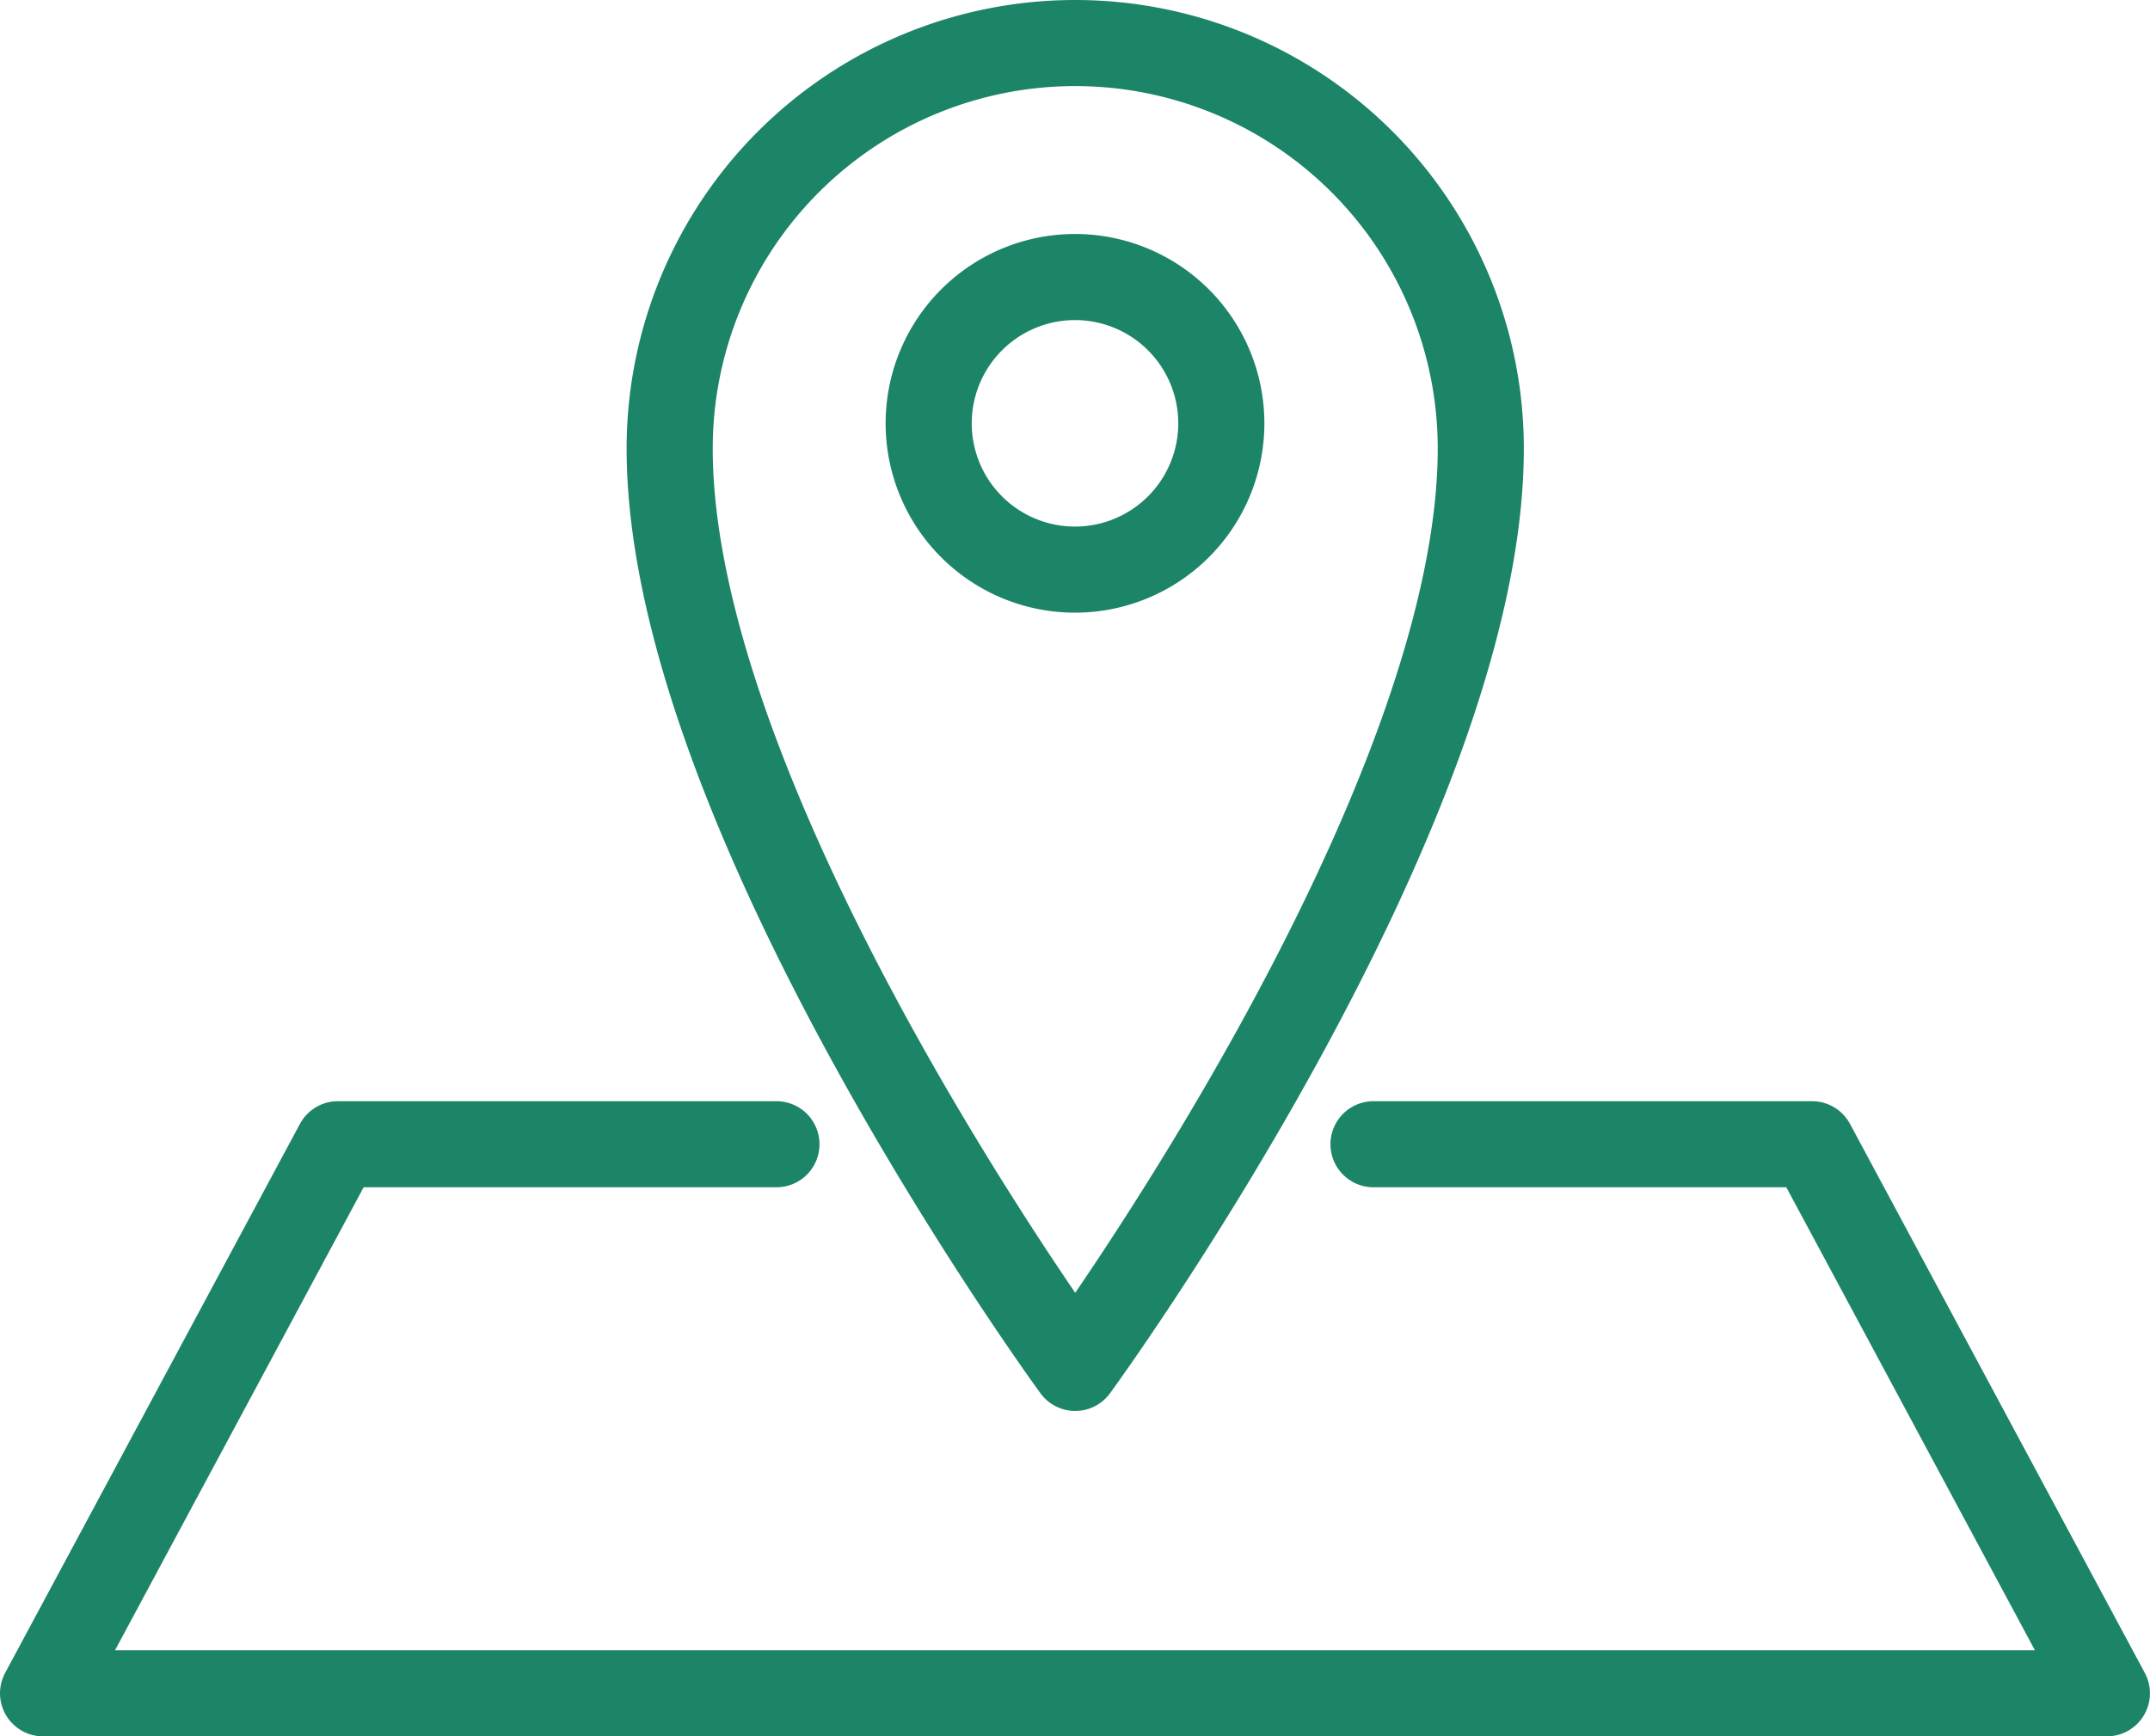 <svg xmlns="http://www.w3.org/2000/svg" width="37.454" height="30.255" viewBox="0 0 37.454 30.255">
  <g id="グループ_7584" data-name="グループ 7584" transform="translate(-134.57 -3514.959)">
    <g id="グループ_7583" data-name="グループ 7583">
      <path id="パス_4081" data-name="パス 4081" d="M24.177,30.885h7.64l5.136,9.567H1l5.136-9.567h7.64" transform="translate(134.32 3504.011)" fill="none" stroke="#1c8467" stroke-linecap="round" stroke-linejoin="round" stroke-width="1.5"/>
      <path id="パス_4082" data-name="パス 4082" d="M25.061,1A7.065,7.065,0,0,0,18,8.065c0,6.363,7.065,16.019,7.065,16.019s7.065-9.657,7.065-16.019A7.065,7.065,0,0,0,25.061,1Z" transform="translate(128.236 3514.709)" fill="none" stroke="#1c8467" stroke-linecap="round" stroke-linejoin="round" stroke-width="1.5"/>
    </g>
    <path id="パス_4083" data-name="パス 4083" d="M27.579,7.35a2.549,2.549,0,1,1-2.55,2.55A2.55,2.55,0,0,1,27.579,7.35Z" transform="translate(125.719 3512.436)" fill="none" stroke="#1c8467" stroke-linecap="round" stroke-linejoin="round" stroke-width="1.5"/>
  </g>
</svg>
